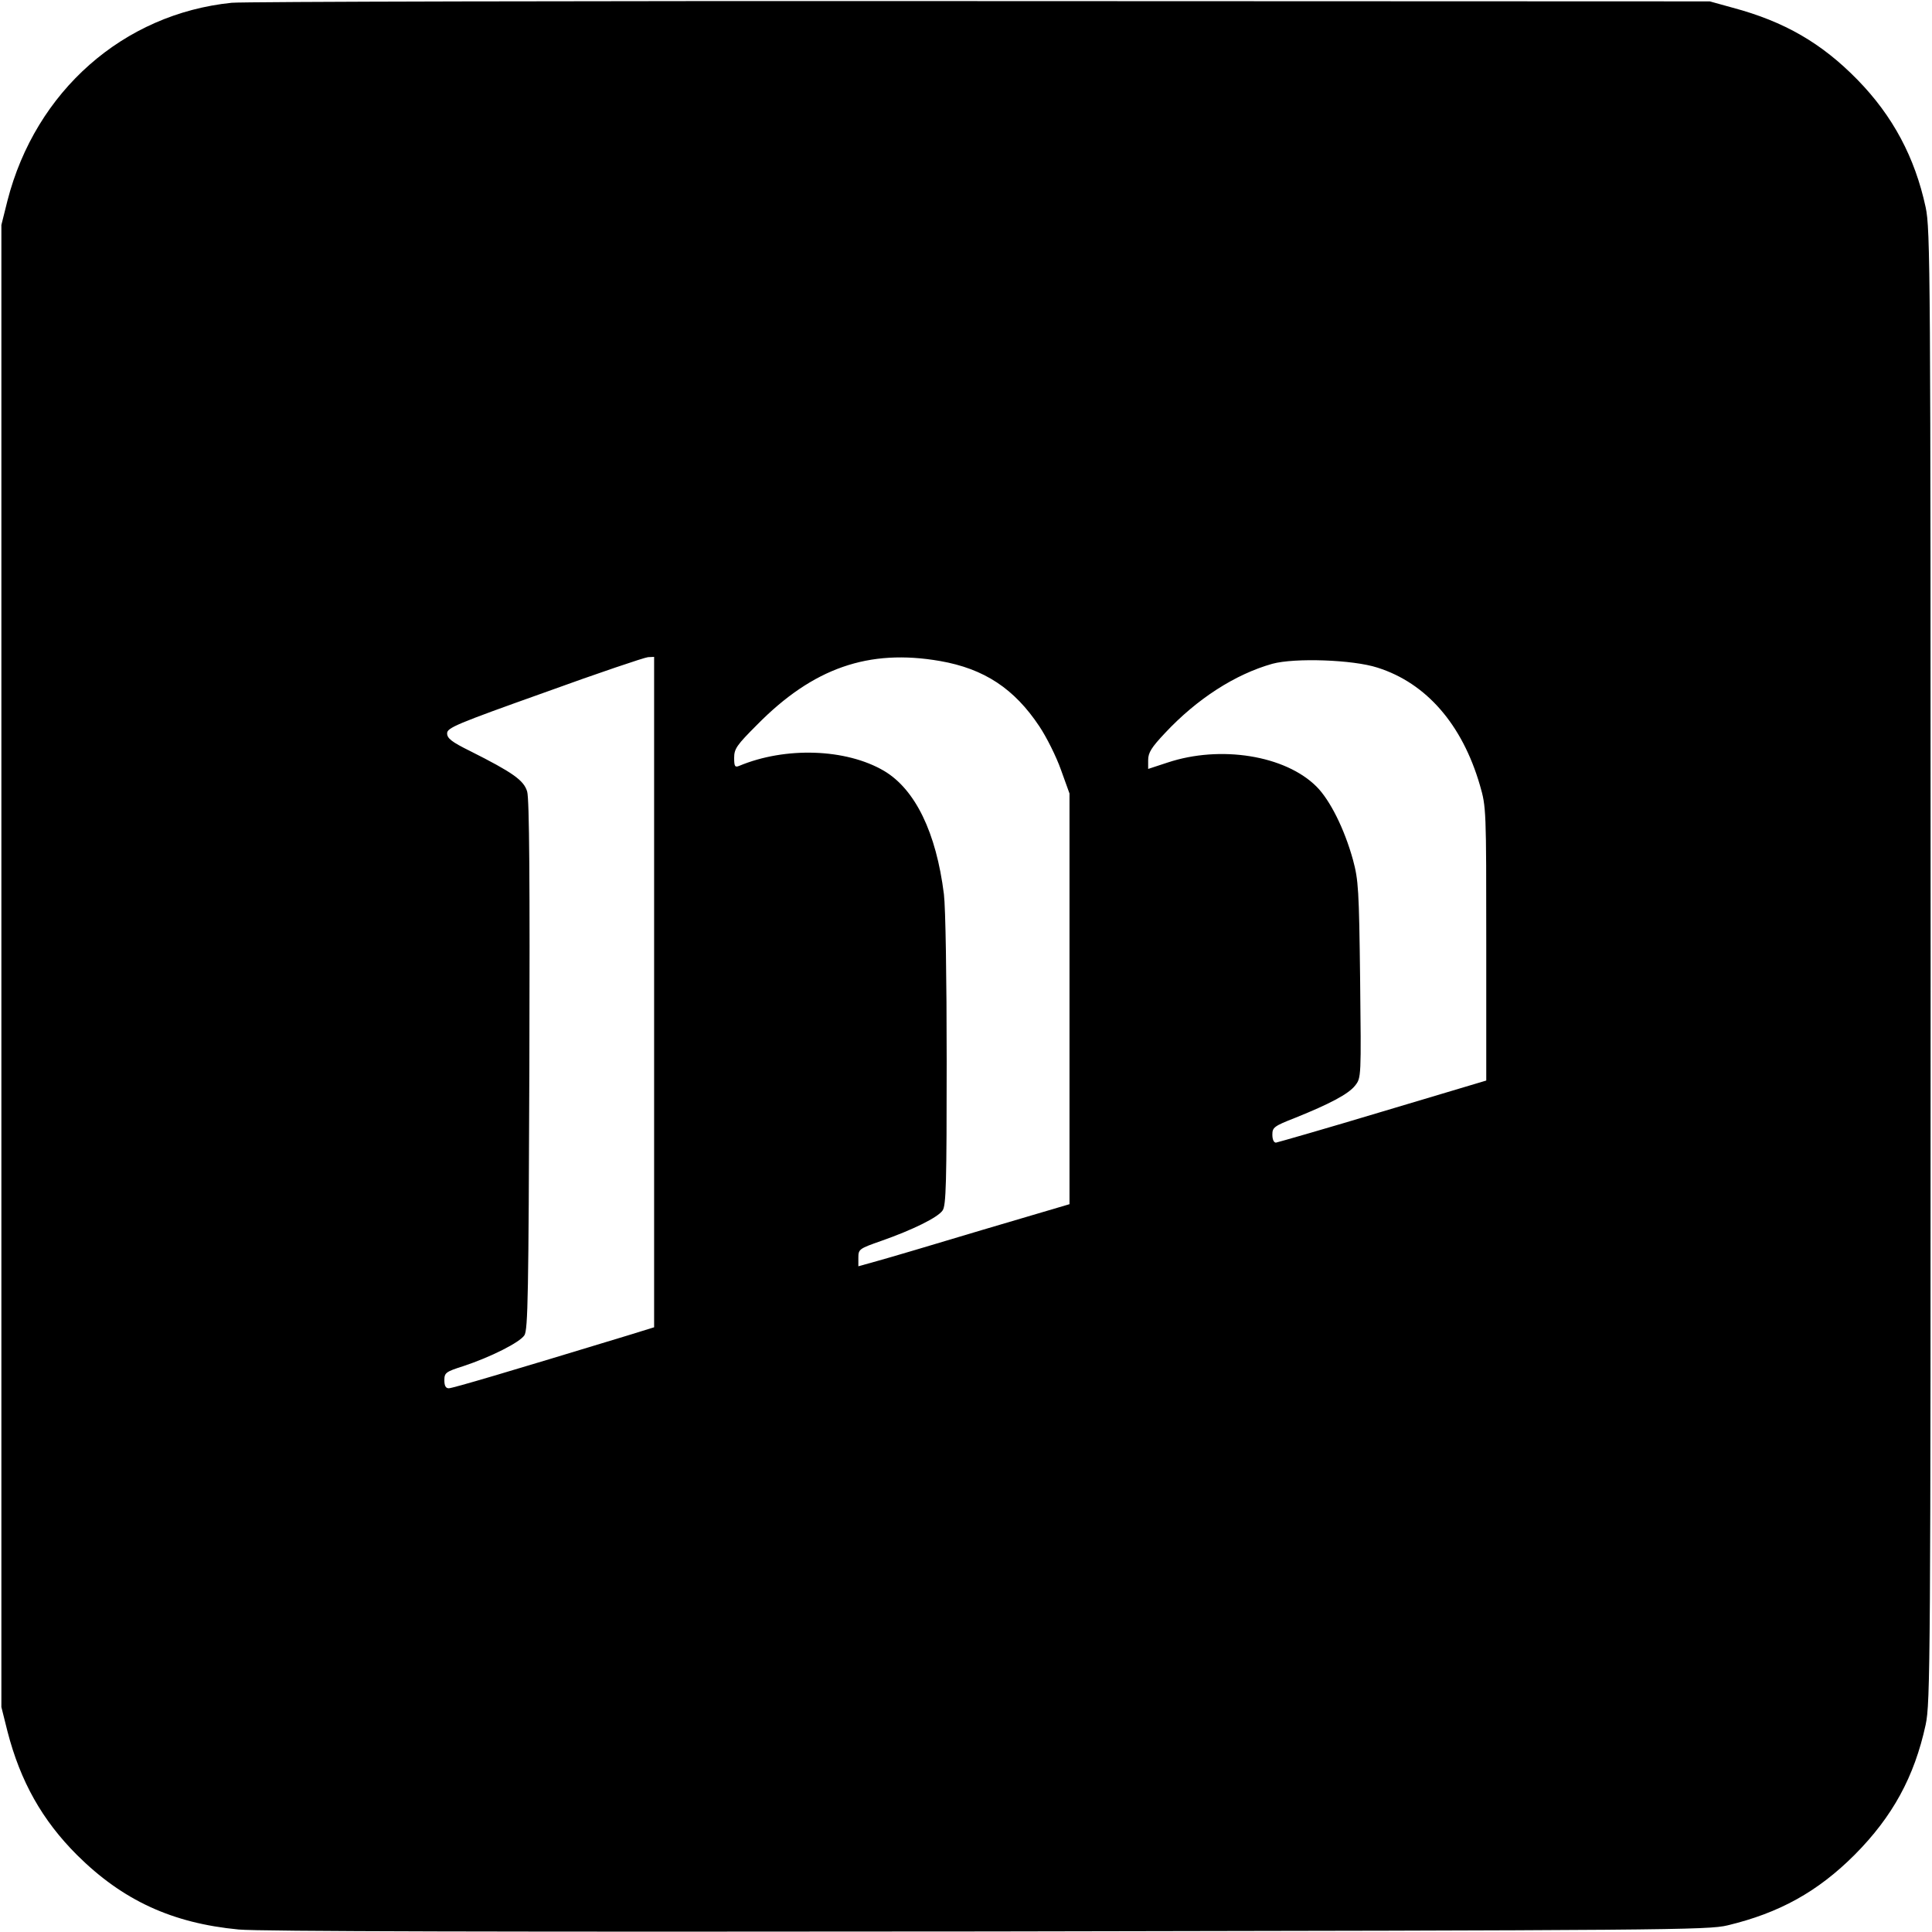 <?xml version="1.0" standalone="no"?>
<!DOCTYPE svg PUBLIC "-//W3C//DTD SVG 20010904//EN"
 "http://www.w3.org/TR/2001/REC-SVG-20010904/DTD/svg10.dtd">
<svg version="1.0" xmlns="http://www.w3.org/2000/svg"
 width="700pt" height="700pt" viewBox="0 0 700 700"
 preserveAspectRatio="xMidYMid meet">
<g transform="translate(0,700) scale(0.1,-0.1)"
fill="#000000" stroke="none">
<path d="M840 6990 c-393 -40 -711 -320 -813 -717 l-22 -88 0 -2685 0 -2685
22 -88 c47 -182 126 -322 252 -448 165 -164 344 -247 586 -270 74 -7 956 -9
2715 -7 2462 4 2609 5 2679 22 188 45 327 122 461 256 137 138 216 282 257
471 17 80 18 220 18 2749 0 2529 -1 2669 -18 2749 -39 181 -119 331 -247 462
-130 133 -265 211 -452 261 l-83 23 -2640 1 c-1452 1 -2674 -2 -2715 -6z
m1530 -3585 l0 -1214 -97 -30 c-434 -132 -633 -191 -647 -191 -11 0 -16 9 -16
29 0 27 5 31 68 51 100 33 205 86 222 112 13 20 15 150 18 978 2 659 0 966 -8
992 -12 41 -52 69 -207 147 -67 33 -83 46 -83 64 0 20 33 34 353 148 193 70
362 127 375 128 l22 1 0 -1215z m1036 1200 c160 -28 269 -100 360 -237 26 -39
61 -109 78 -157 l31 -86 0 -744 0 -744 -315 -93 c-173 -52 -345 -103 -382
-113 l-68 -19 0 31 c0 31 3 33 83 61 114 40 205 85 222 110 13 17 15 102 15
541 0 298 -4 557 -10 605 -28 224 -104 380 -217 447 -138 81 -358 88 -525 18
-15 -6 -18 -2 -18 29 0 33 9 46 83 120 203 206 404 276 663 231z m1585 -24
c177 -56 307 -206 371 -426 23 -79 23 -87 23 -575 l0 -495 -375 -112 c-206
-62 -381 -112 -387 -113 -8 0 -13 12 -13 29 0 26 6 31 83 61 124 50 193 86
217 117 22 28 22 30 18 383 -4 327 -6 361 -26 435 -31 112 -83 216 -132 265
-113 113 -348 151 -540 87 l-70 -23 0 32 c0 27 12 46 61 98 116 124 254 213
389 251 81 22 292 15 381 -14z"/>
</g>
</svg>
